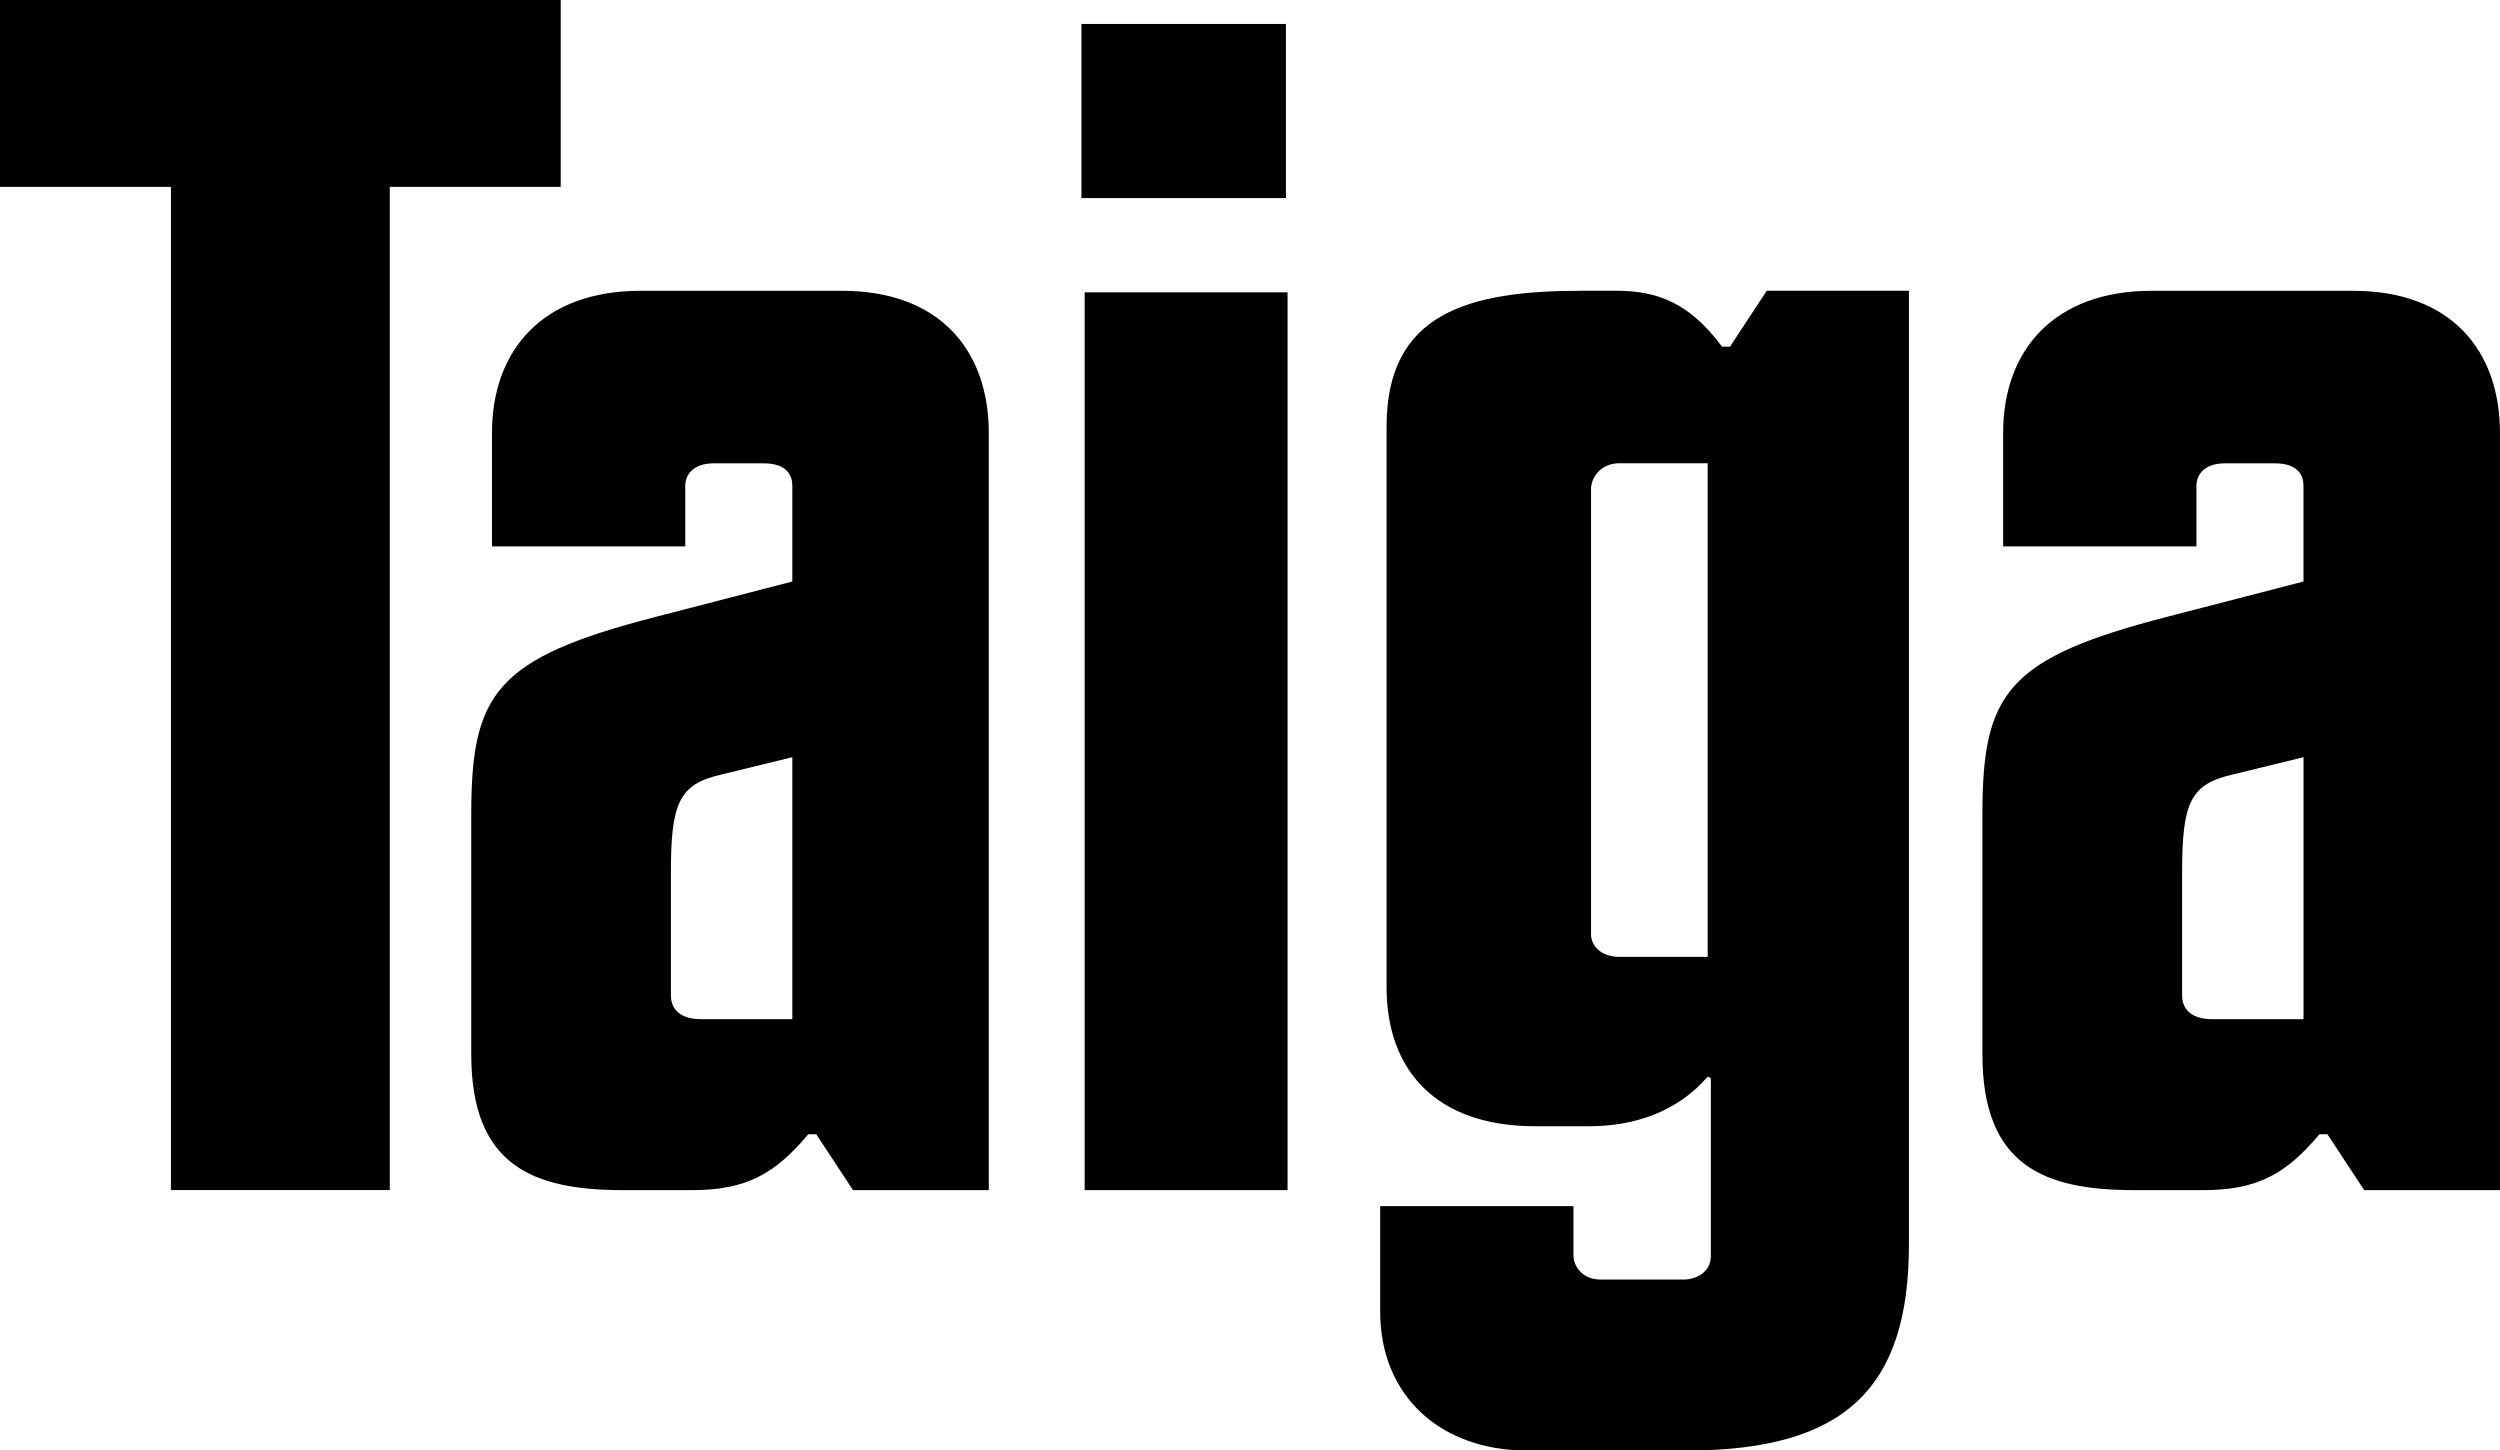 <?xml version="1.0" encoding="UTF-8"?>
<svg id="_レイヤー_1" data-name="レイヤー_1" xmlns="http://www.w3.org/2000/svg" version="1.1" viewBox="0 0 753.64 437.26">
  <!-- Generator: Adobe Illustrator 29.3.1, SVG Export Plug-In . SVG Version: 2.1.0 Build 151)  -->
  <path d="M51.53,358.77V56.34H0V0h169.03v56.34h-51.53v302.42H51.53Z"/>
  <path d="M187.81,358.77c-26.97,0-45.75-7.22-45.75-40.93v-72.24c0-36.6,7.22-47.19,55.86-59.71l40.93-10.59v-28.89c0-2.89-1.44-6.74-8.67-6.74h-14.93c-6.74,0-8.67,3.85-8.67,6.74v18.3h-58.27v-34.19c0-25.04,15.41-42.86,44.79-42.86h60.68c29.38,0,44.3,17.82,44.3,42.86v228.26h-40.93l-11.08-16.85h-2.41c-10.11,12.04-18.78,16.85-35.15,16.85h-20.71ZM238.85,228.26l-21.67,5.3c-12.52,2.89-14.93,8.67-14.93,29.38v37.08c0,4.33,2.89,7.22,9.15,7.22h27.45v-78.98Z"/>
  <path d="M326.01,7.22h61.64v52.49h-61.64V7.22ZM326.98,88.13h61.16v270.64h-61.16V88.13Z"/>
  <path d="M474.33,363.58v14.93c0,2.89,2.41,7.22,8.19,7.22h25.04c3.37,0,8.19-1.93,8.19-7.22v-53.45s-.48-.48-.96-.48c-9.15,10.59-22.15,14.93-35.64,14.93h-16.37c-29.86,0-44.79-16.85-44.79-41.9v-169.03c0-34.19,24.56-40.93,58.75-40.93h10.59c12.52,0,22.15,3.85,31.78,16.85h2.41l11.08-16.85h42.86v287.5c0,42.86-18.78,62.12-66.94,62.12h-48.16c-26,0-44.3-16.37-44.3-41.9v-31.78h58.27ZM514.79,139.65h-26.49c-6.26,0-8.67,4.82-8.67,7.71v134.36c0,2.89,2.41,6.74,8.67,6.74h26.49v-148.81Z"/>
  <path d="M643.36,358.77c-26.97,0-45.75-7.22-45.75-40.93v-72.24c0-36.6,7.22-47.19,55.86-59.71l40.93-10.59v-28.89c0-2.89-1.45-6.74-8.67-6.74h-14.93c-6.74,0-8.67,3.85-8.67,6.74v18.3h-58.27v-34.19c0-25.04,15.41-42.86,44.79-42.86h60.68c29.38,0,44.3,17.82,44.3,42.86v228.26h-40.93l-11.08-16.85h-2.41c-10.11,12.04-18.78,16.85-35.15,16.85h-20.71ZM694.41,228.26l-21.67,5.3c-12.52,2.89-14.93,8.67-14.93,29.38v37.08c0,4.33,2.89,7.22,9.15,7.22h27.45v-78.98Z"/>
</svg>